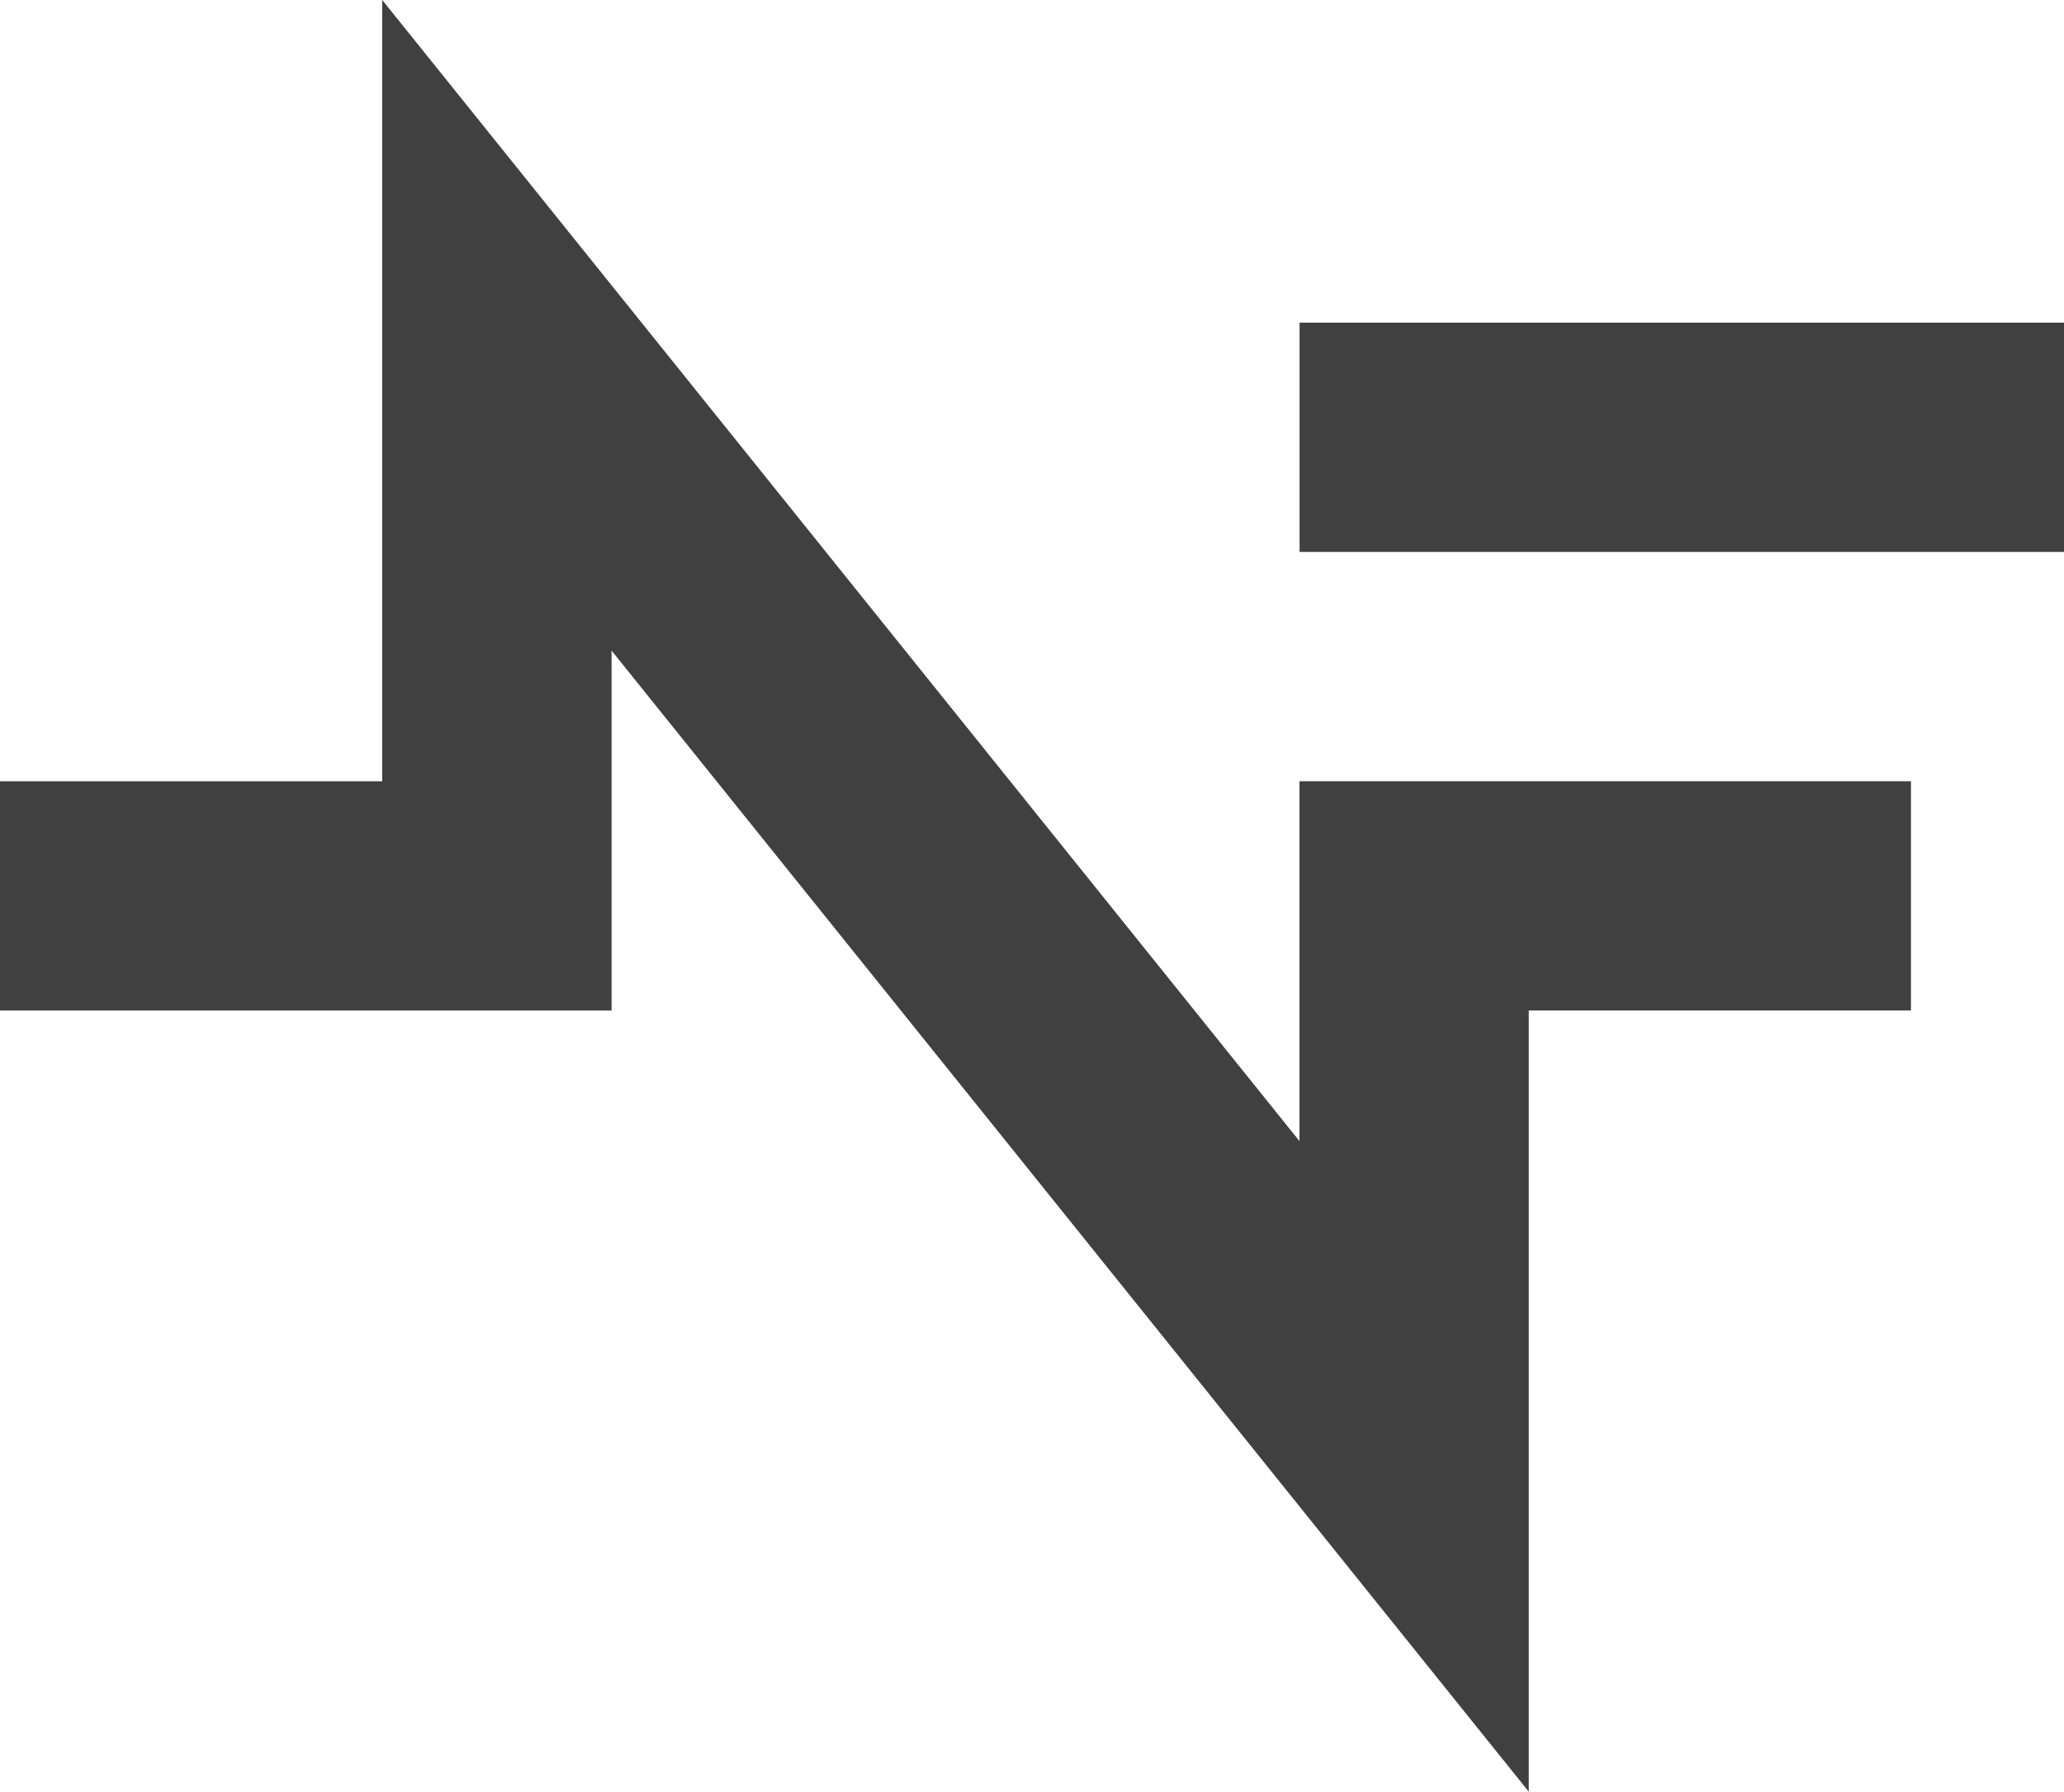 <?xml version="1.0" encoding="UTF-8"?>
<svg id="Layer_2" data-name="Layer 2" xmlns="http://www.w3.org/2000/svg" viewBox="0 0 309.24 268.5">
  <defs>
    <style>
      .cls-1 {
        fill: #404040;
      }
    </style>
  </defs>
  <g id="Layer_1-2" data-name="Layer 1">
    <g>
      <polygon class="cls-1" points="194.69 171 57.27 0 57.27 117.08 0 117.08 0 151.44 91.63 151.44 91.63 97.5 229.05 268.5 229.05 151.43 286.31 151.43 286.31 117.07 194.69 117.07 194.69 171"/>
      <rect class="cls-1" x="194.71" y="48.35" width="114.53" height="34.36"/>
    </g>
  </g>
</svg>